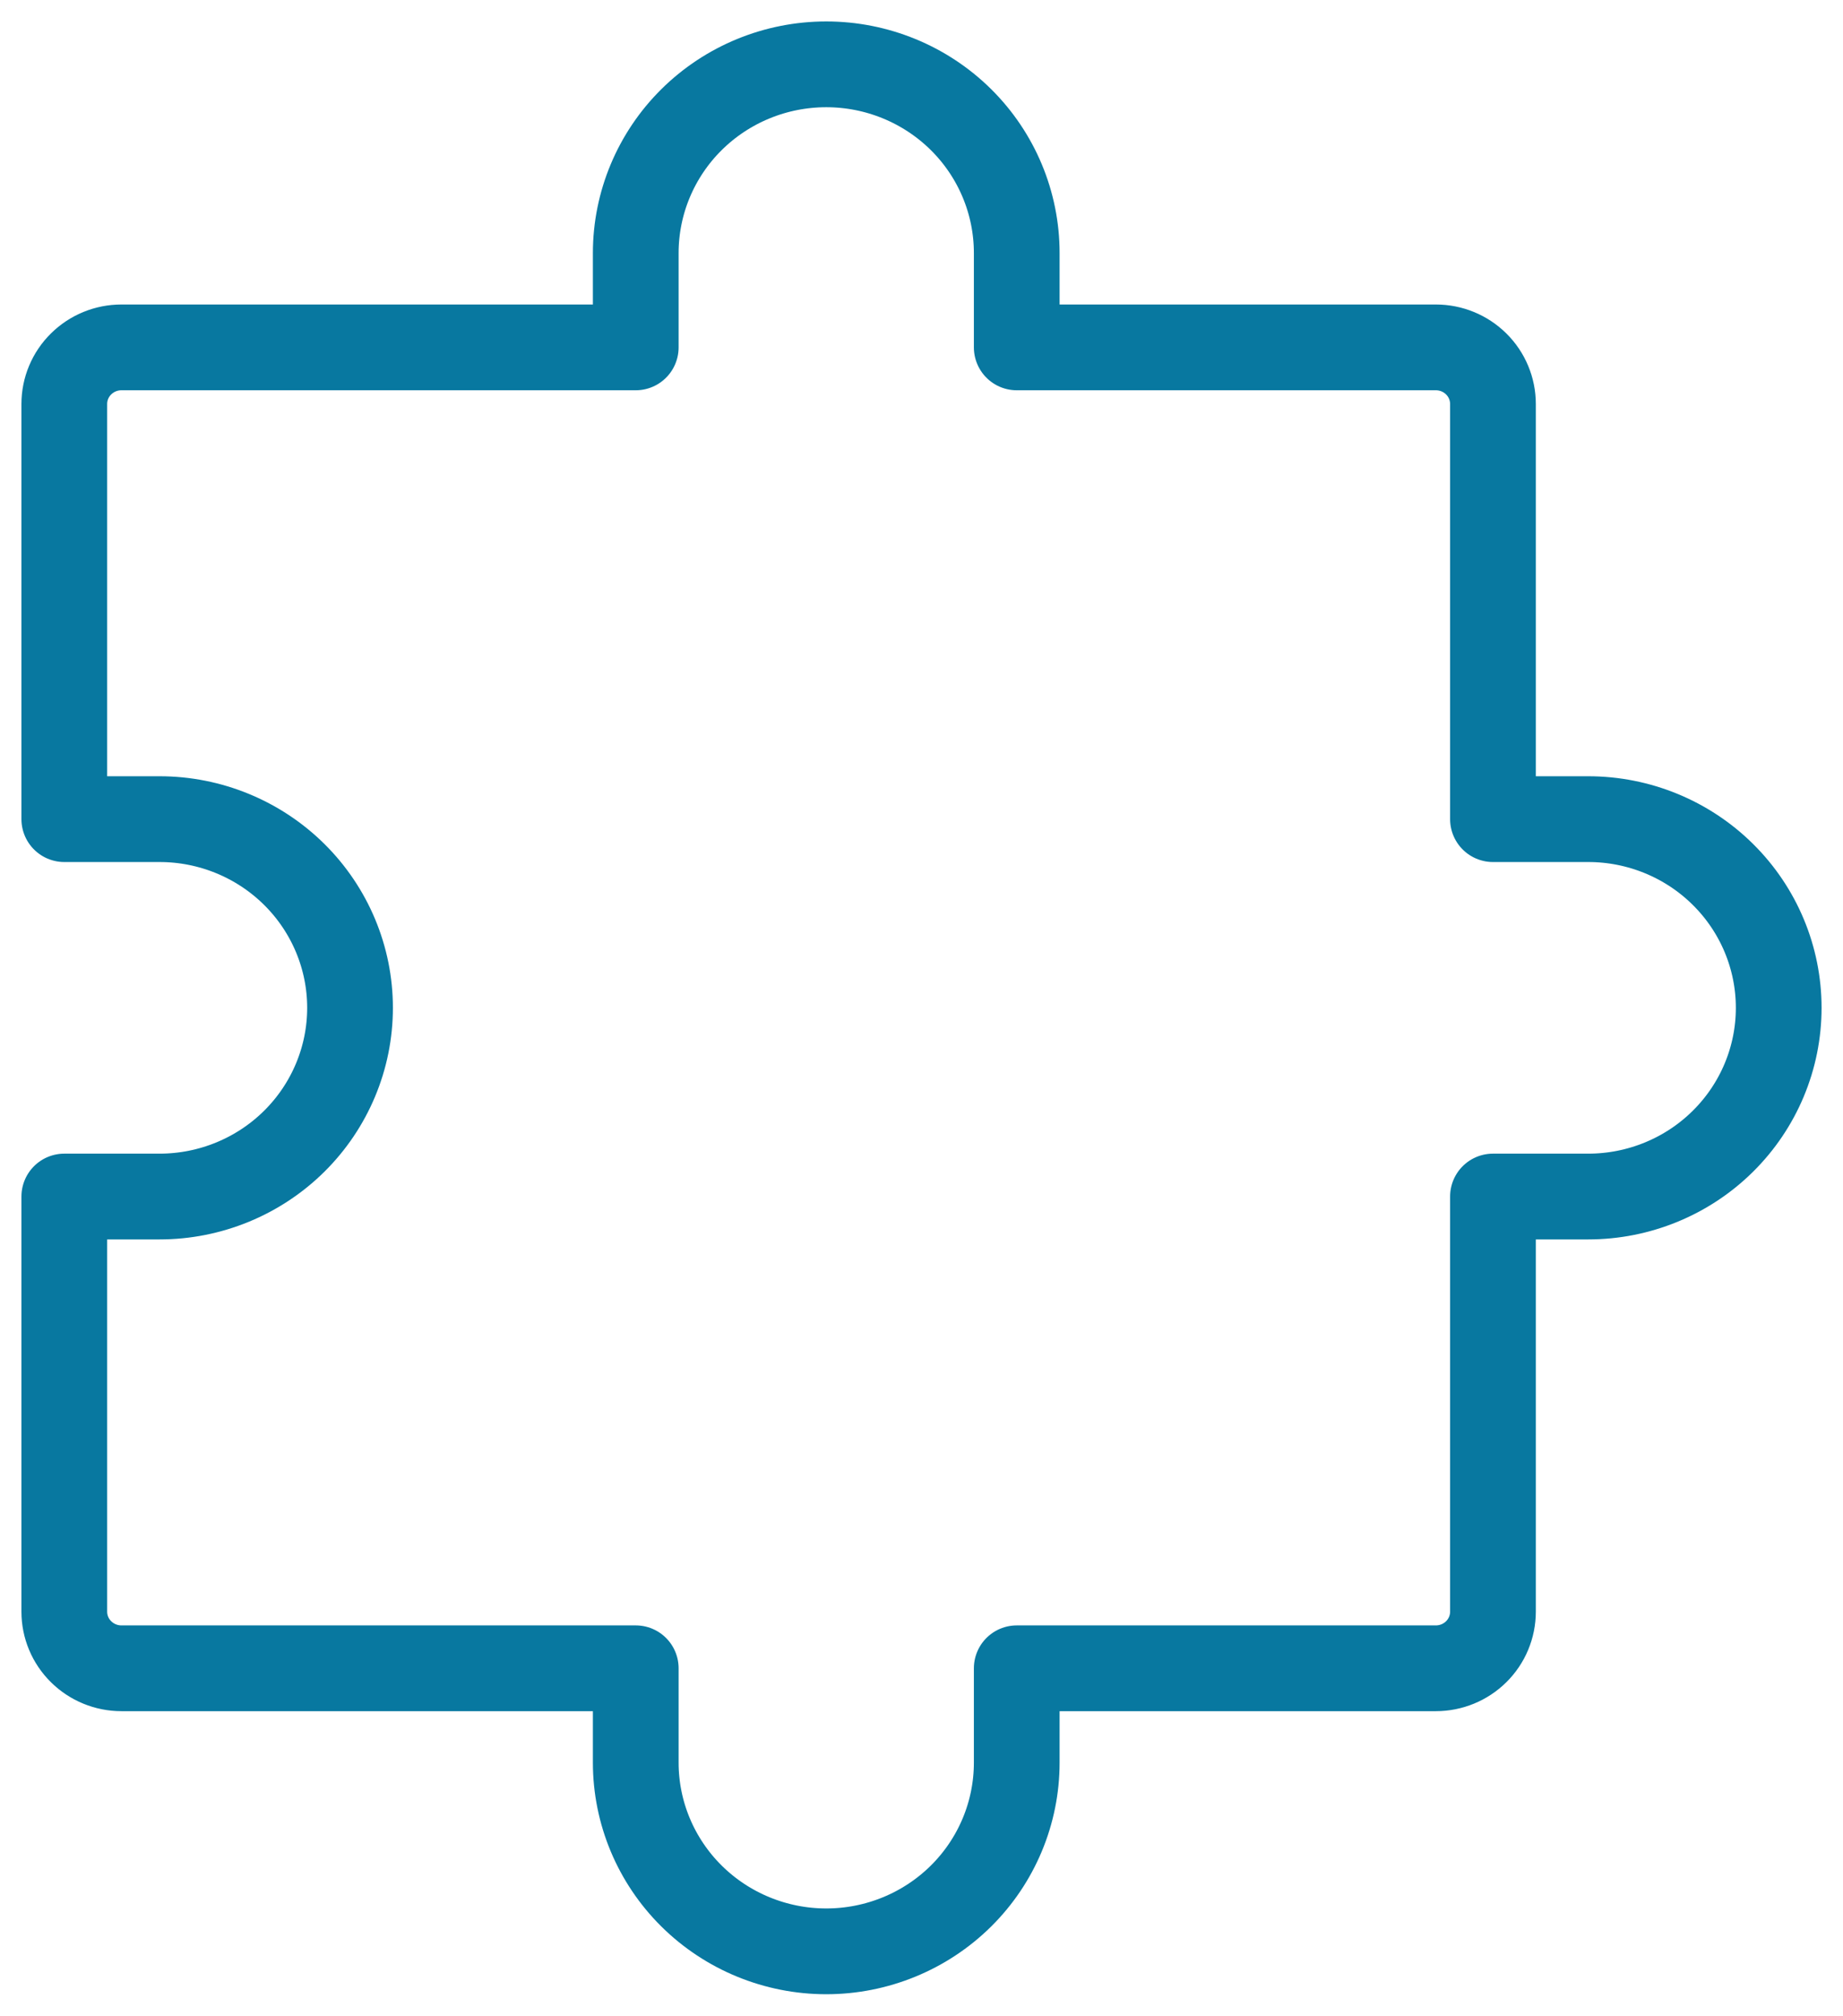 <svg width="43" height="47" viewBox="0 0 43 47" fill="none" xmlns="http://www.w3.org/2000/svg">
<path d="M1.5 27.9V37.58C1.5 37.93 1.64 38.266 1.891 38.513C2.141 38.761 2.48 38.9 2.833 38.9H14.833M34.833 27.9V37.58C34.833 37.93 34.693 38.266 34.443 38.513C34.193 38.761 33.854 38.9 33.5 38.9H23.722M23.722 8.1H33.5C33.854 8.1 34.193 8.239 34.443 8.487C34.693 8.734 34.833 9.07 34.833 9.42V19.1M1.5 19.1V9.42C1.5 9.07 1.64 8.734 1.891 8.487C2.141 8.239 2.48 8.1 2.833 8.1H14.833M23.722 38.9V41.1C23.722 42.267 23.254 43.386 22.421 44.211C21.587 45.036 20.456 45.5 19.278 45.5C18.099 45.5 16.969 45.036 16.135 44.211C15.302 43.386 14.833 42.267 14.833 41.1V38.9M1.5 19.1H3.722C4.901 19.1 6.031 19.564 6.865 20.389C7.698 21.214 8.167 22.333 8.167 23.5C8.167 24.667 7.698 25.786 6.865 26.611C6.031 27.436 4.901 27.9 3.722 27.9H1.5M34.833 19.1H37.056C38.234 19.1 39.365 19.564 40.198 20.389C41.032 21.214 41.5 22.333 41.5 23.5C41.5 24.667 41.032 25.786 40.198 26.611C39.365 27.436 38.234 27.9 37.056 27.9H34.833M23.722 8.1V5.9C23.722 4.733 23.254 3.614 22.421 2.789C21.587 1.964 20.456 1.5 19.278 1.5C18.099 1.5 16.969 1.964 16.135 2.789C15.302 3.614 14.833 4.733 14.833 5.9V8.1" stroke="#0878A0" stroke-width="2" stroke-linecap="round" stroke-linejoin="round"/>
</svg>
